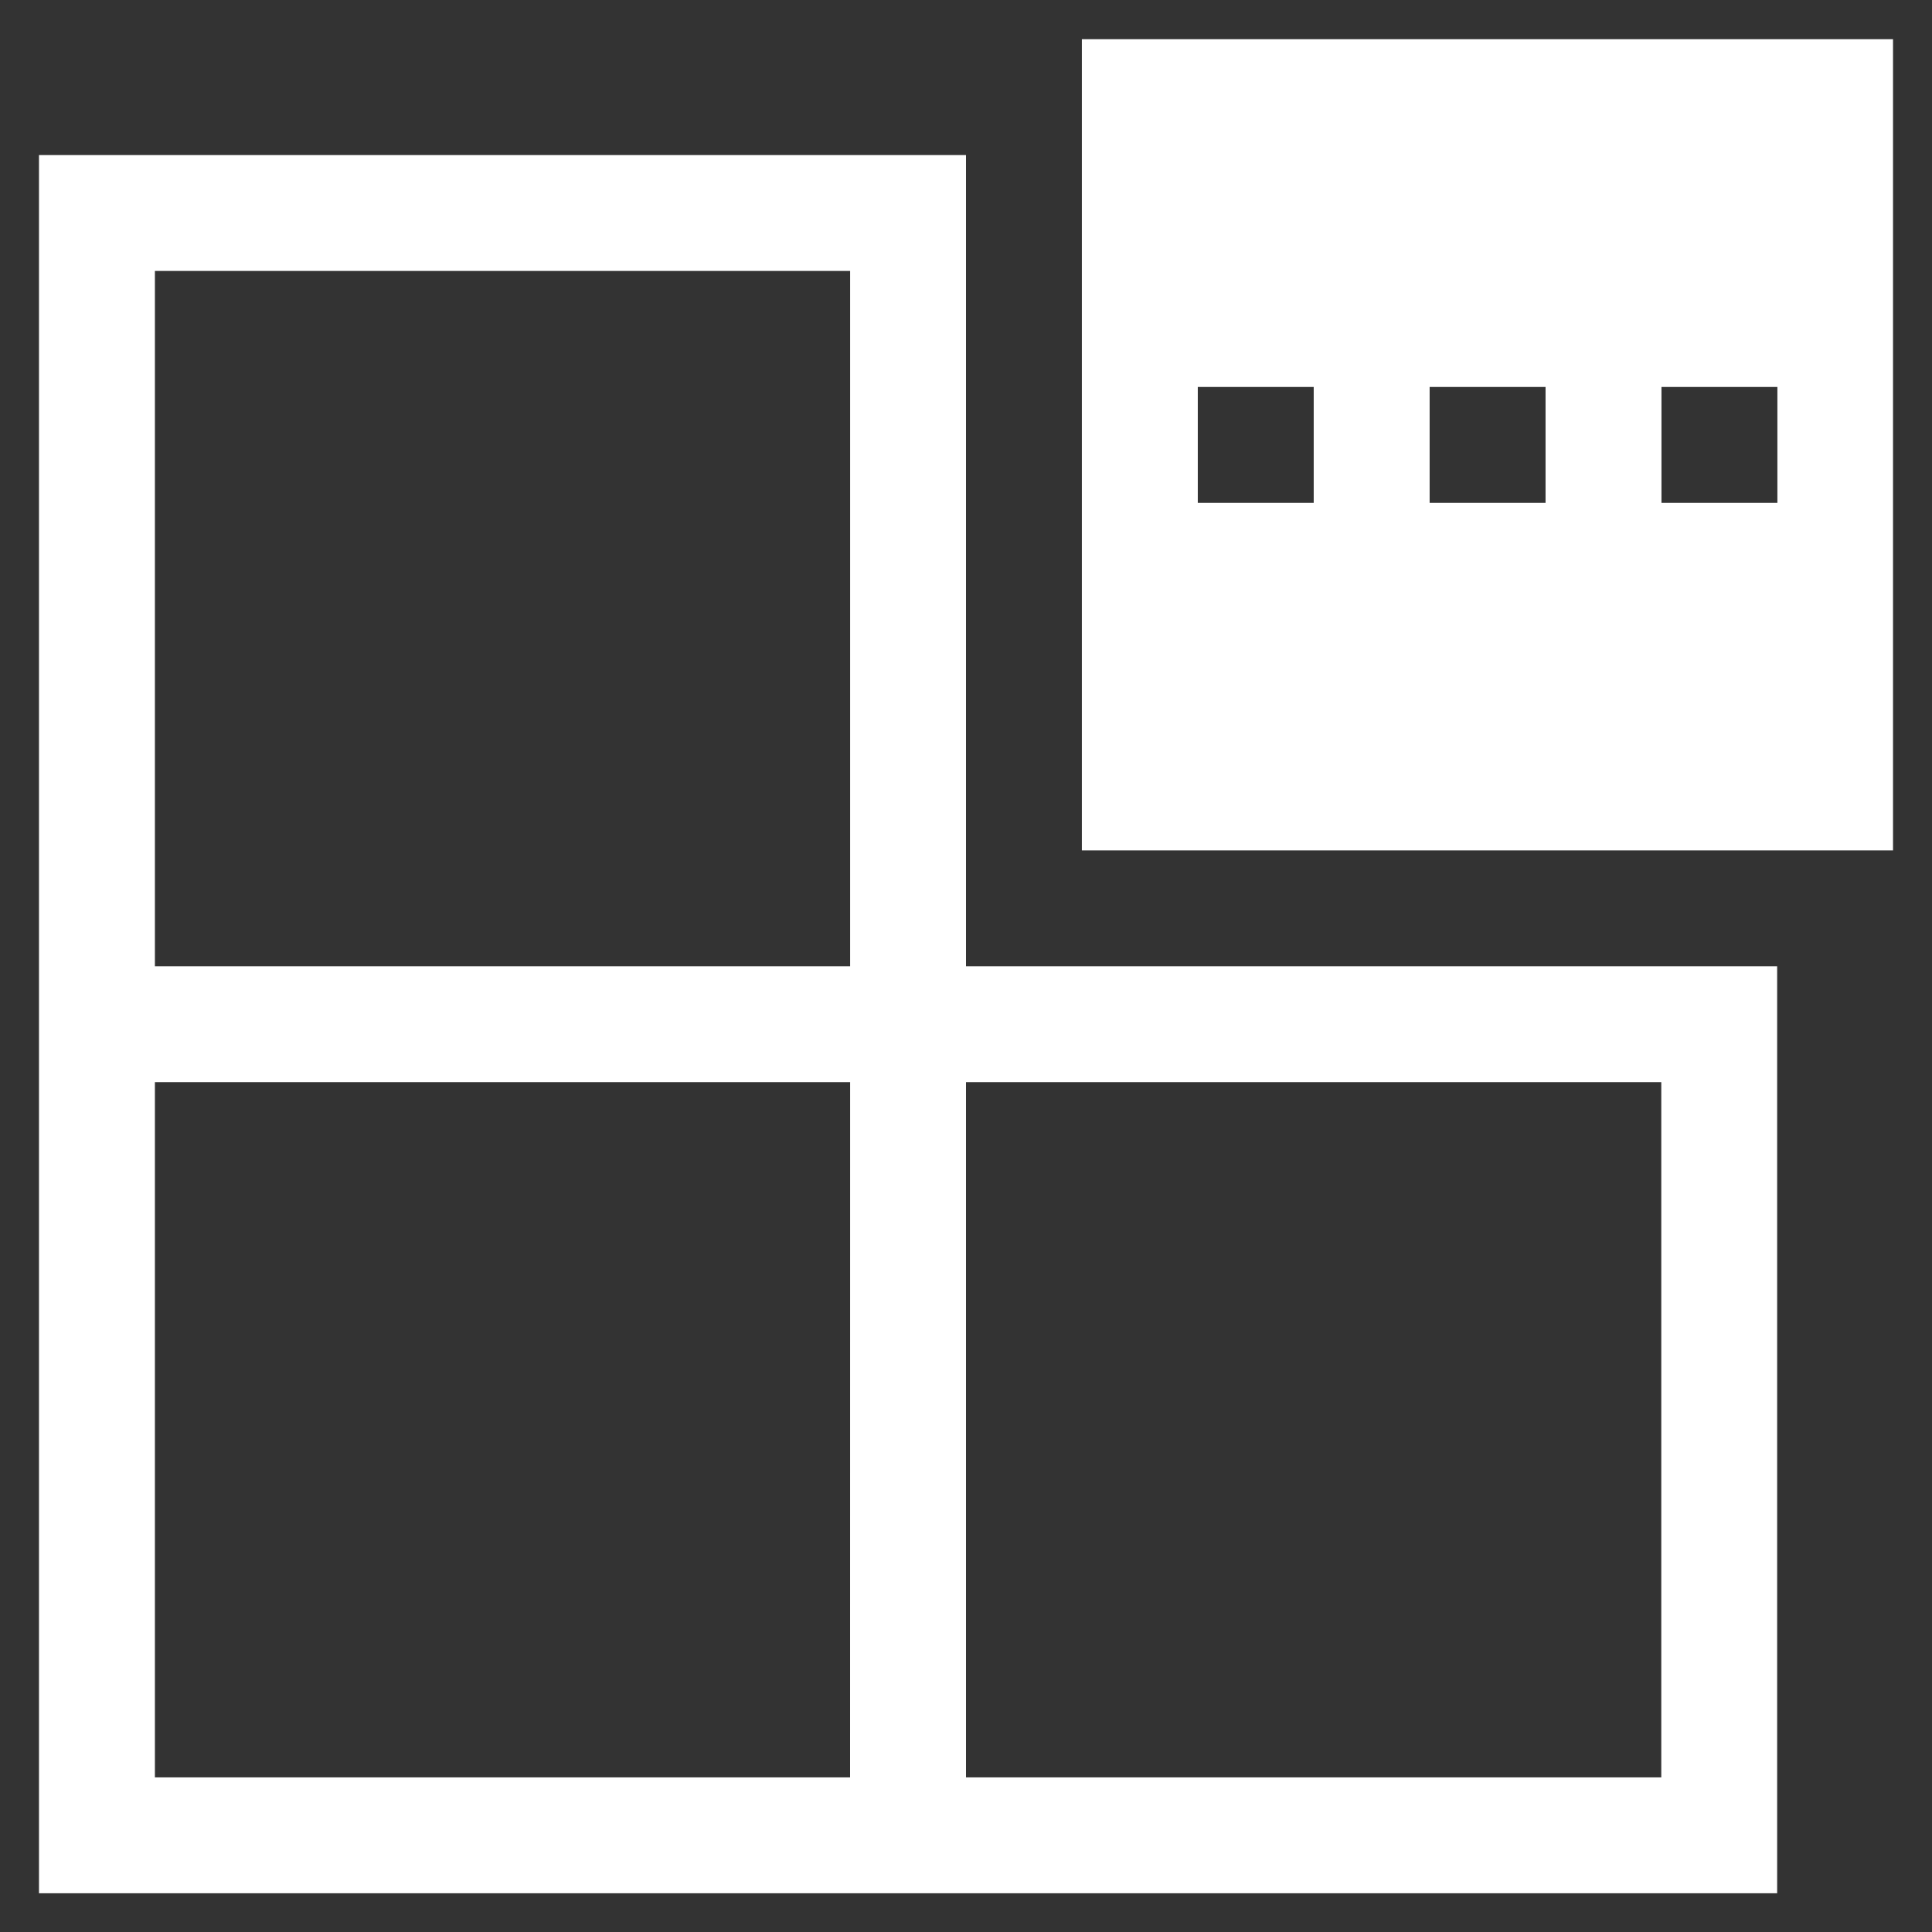 <svg xmlns="http://www.w3.org/2000/svg" width="40" height="40" viewBox="0 0 40 40">
  <rect x="0" y="0" width="40" height="40" fill="#333333" stroke="none"/>
  <g id="timeless_imapct_10" data-name="timeless imapct 10" transform="translate(-542 -904)">
    <rect id="Rectangle_153743" data-name="Rectangle 153743" width="40" height="40" transform="translate(542 904)" fill="#383838" opacity="0"/>
    <path id="components-available" d="M51.193,34.389H32V70.376H67.987V51.183H51.193Zm-2.4,33.588H34.4V53.582H48.794ZM65.588,53.582V67.977H51.193V53.582ZM34.4,51.183V36.788H48.794V51.183ZM53.592,31.99V48.784H70.386V31.99l-16.794,0Zm4.8,9.6h-2.4v-2.4h2.4Zm4.8,0h-2.4v-2.4h2.4Zm4.8,0h-2.4v-2.4h2.4Z" transform="translate(510.807 872.822)" fill="#fff"/>
  </g>
</svg>
